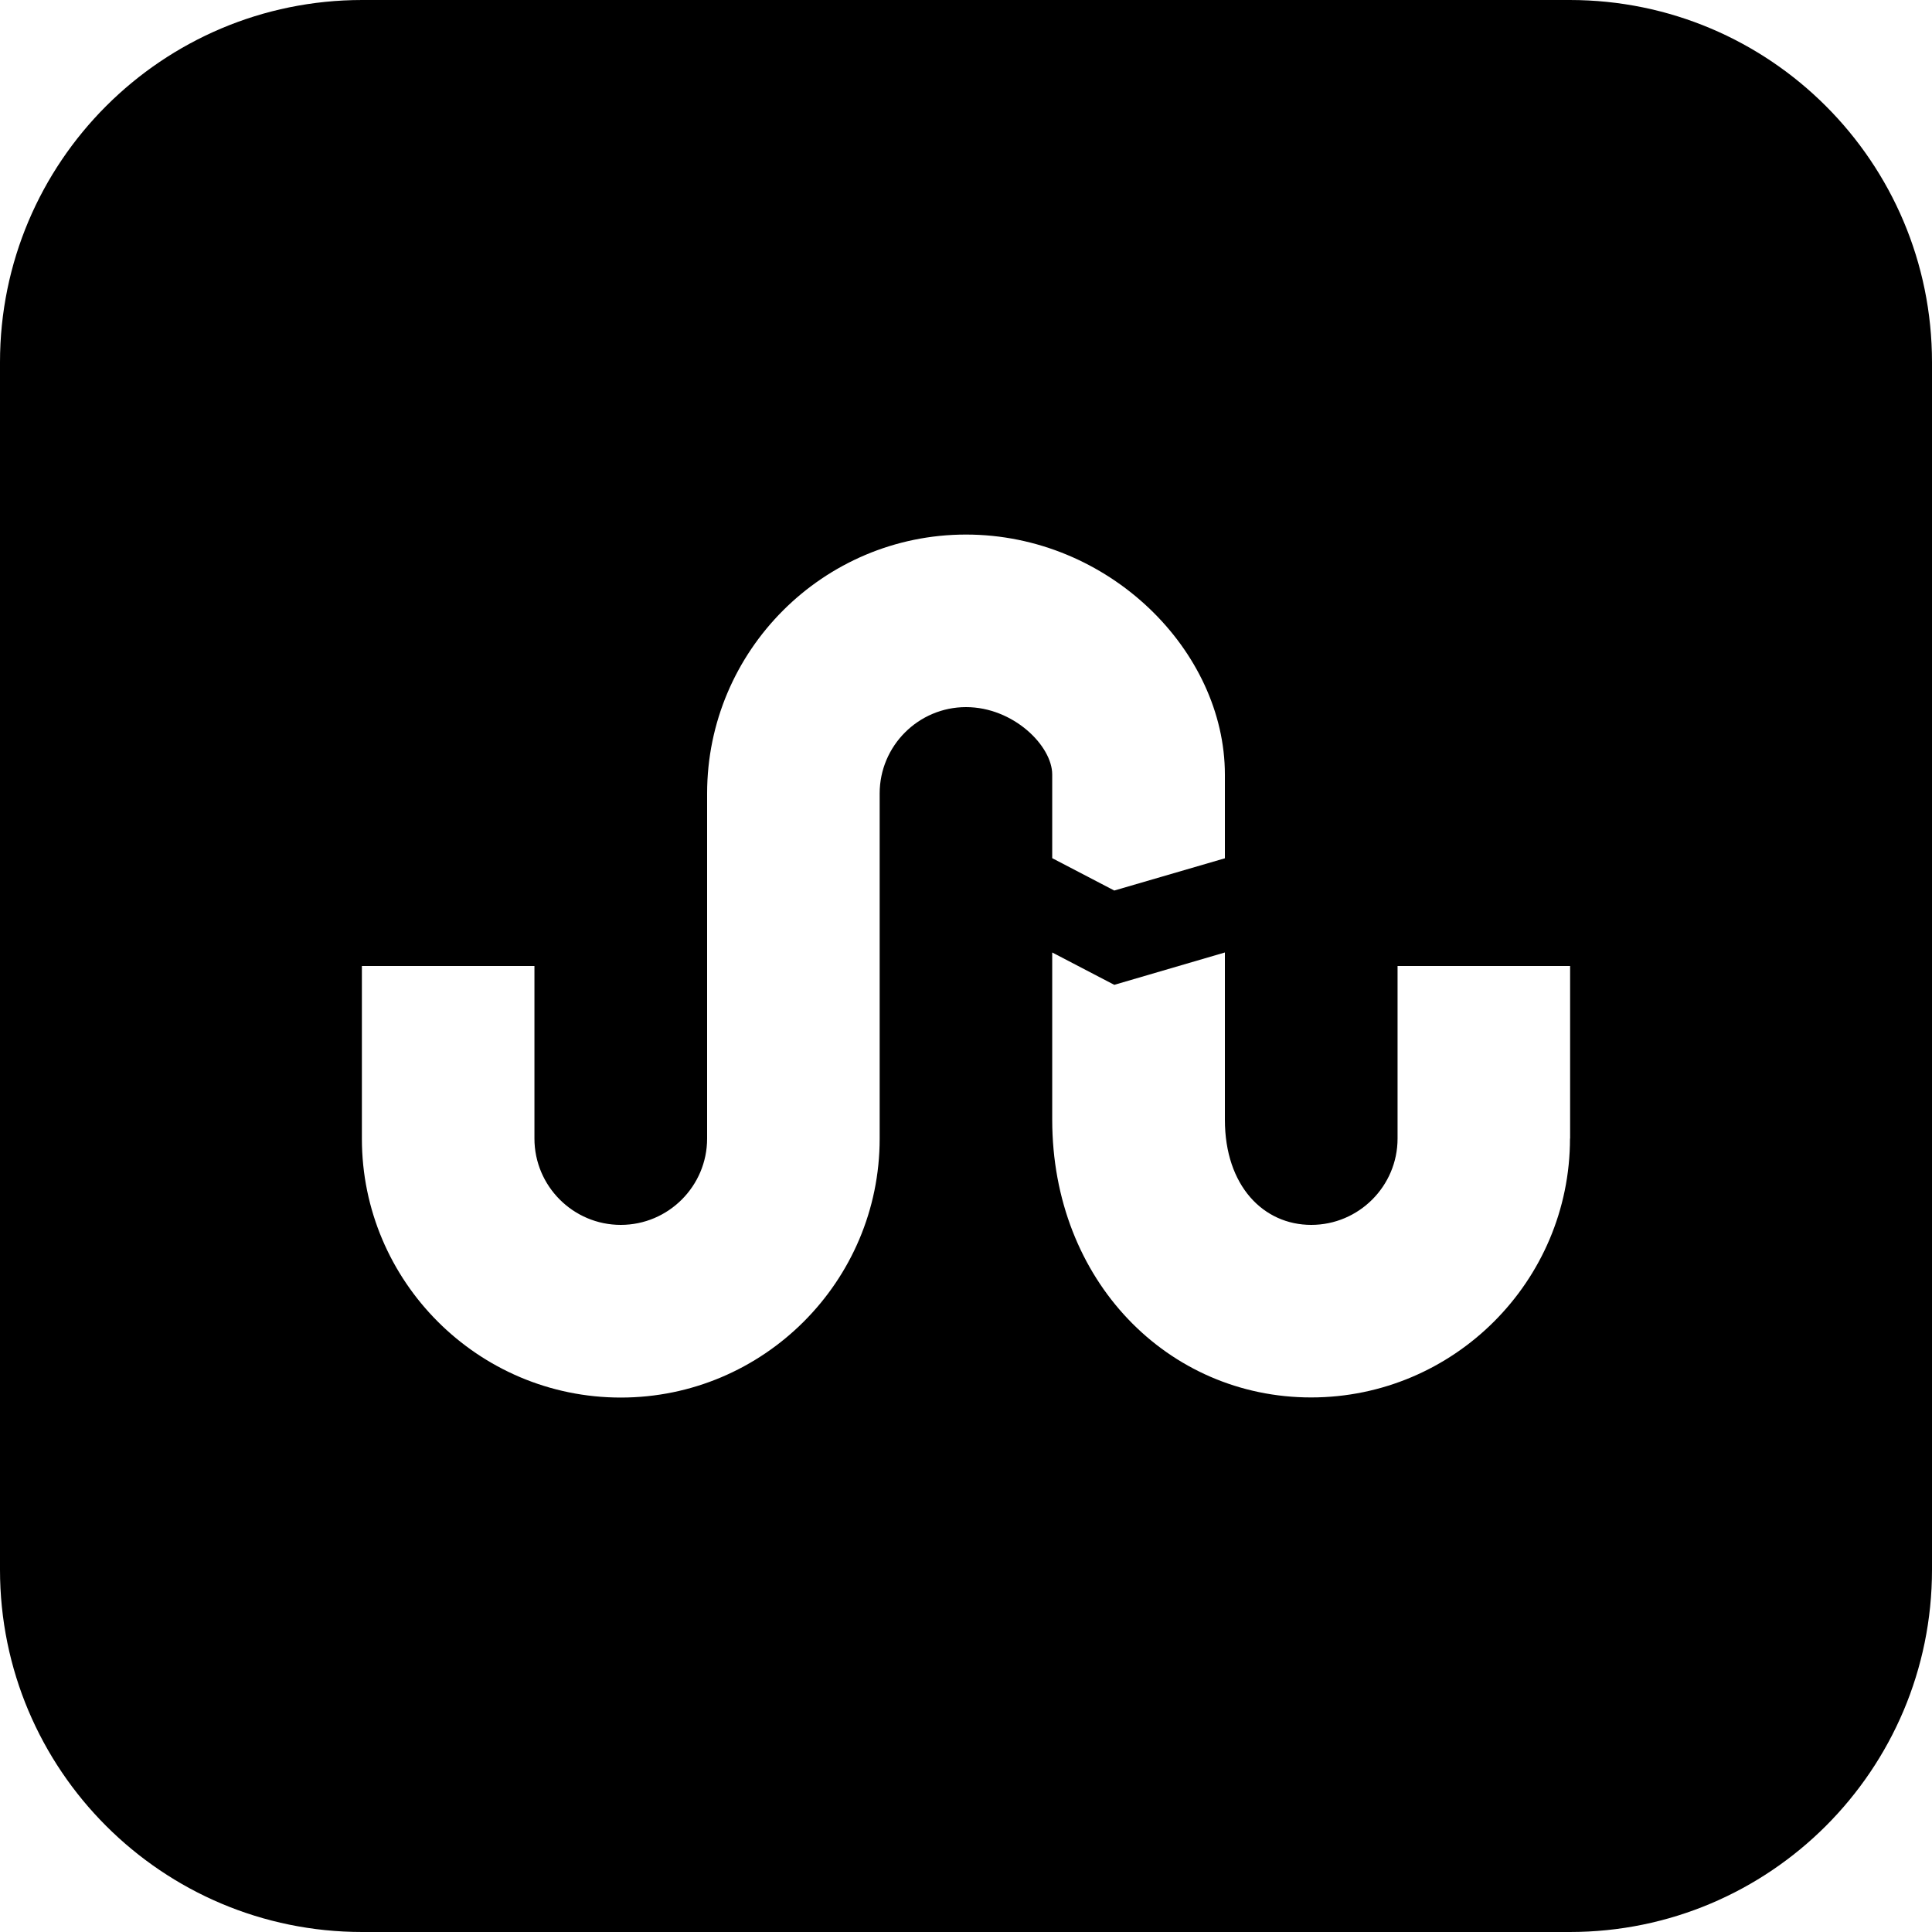 <?xml version="1.0" encoding="utf-8"?> <!-- Generator: IcoMoon.io --> <!DOCTYPE svg PUBLIC "-//W3C//DTD SVG 1.1//EN" "http://www.w3.org/Graphics/SVG/1.1/DTD/svg11.dtd"> <svg width="32" height="32" viewBox="0 0 32 32" xmlns="http://www.w3.org/2000/svg" xmlns:xlink="http://www.w3.org/1999/xlink" fill="#000000"><g><path d="M 26,0L 6,0 C 2.686,0,0,2.686,0,6l0,20 c0,3.314, 2.686,6, 6,6l 20,0 c 3.314,0, 6-2.686, 6-6L 32,6 C 32,2.686, 29.314,0, 26,0z M 16,11.712c-0.788,0-1.43,0.642-1.43,1.43l0,5.718 c0,2.364-1.924,4.288-4.288,4.288c-2.364,0-4.288-1.924-4.288-4.288L 5.994,16 l 2.858,0 l0,2.858 c0,0.788, 0.642,1.43, 1.43,1.43c 0.788,0, 1.43-0.642, 1.43-1.43L 11.712,13.142 c0-2.364, 1.924-4.288, 4.288-4.288 s 4.288,1.924, 4.288,3.976l0,1.386 L 18.456,14.75L 17.428,14.214L 17.428,12.828 C 17.428,12.354, 16.786,11.712, 16,11.712z M 26.004,18.858 c0,2.364-1.924,4.288-4.288,4.288s-4.288-1.924-4.288-4.602L 17.428,15.776 l 1.028,0.536l 1.832-0.536l0,2.77 c0,1.1, 0.642,1.742, 1.43,1.742 s 1.43-0.642, 1.43-1.43L 23.148,16 l 2.858,0 L 26.006,18.858 z"></path></g></svg>
